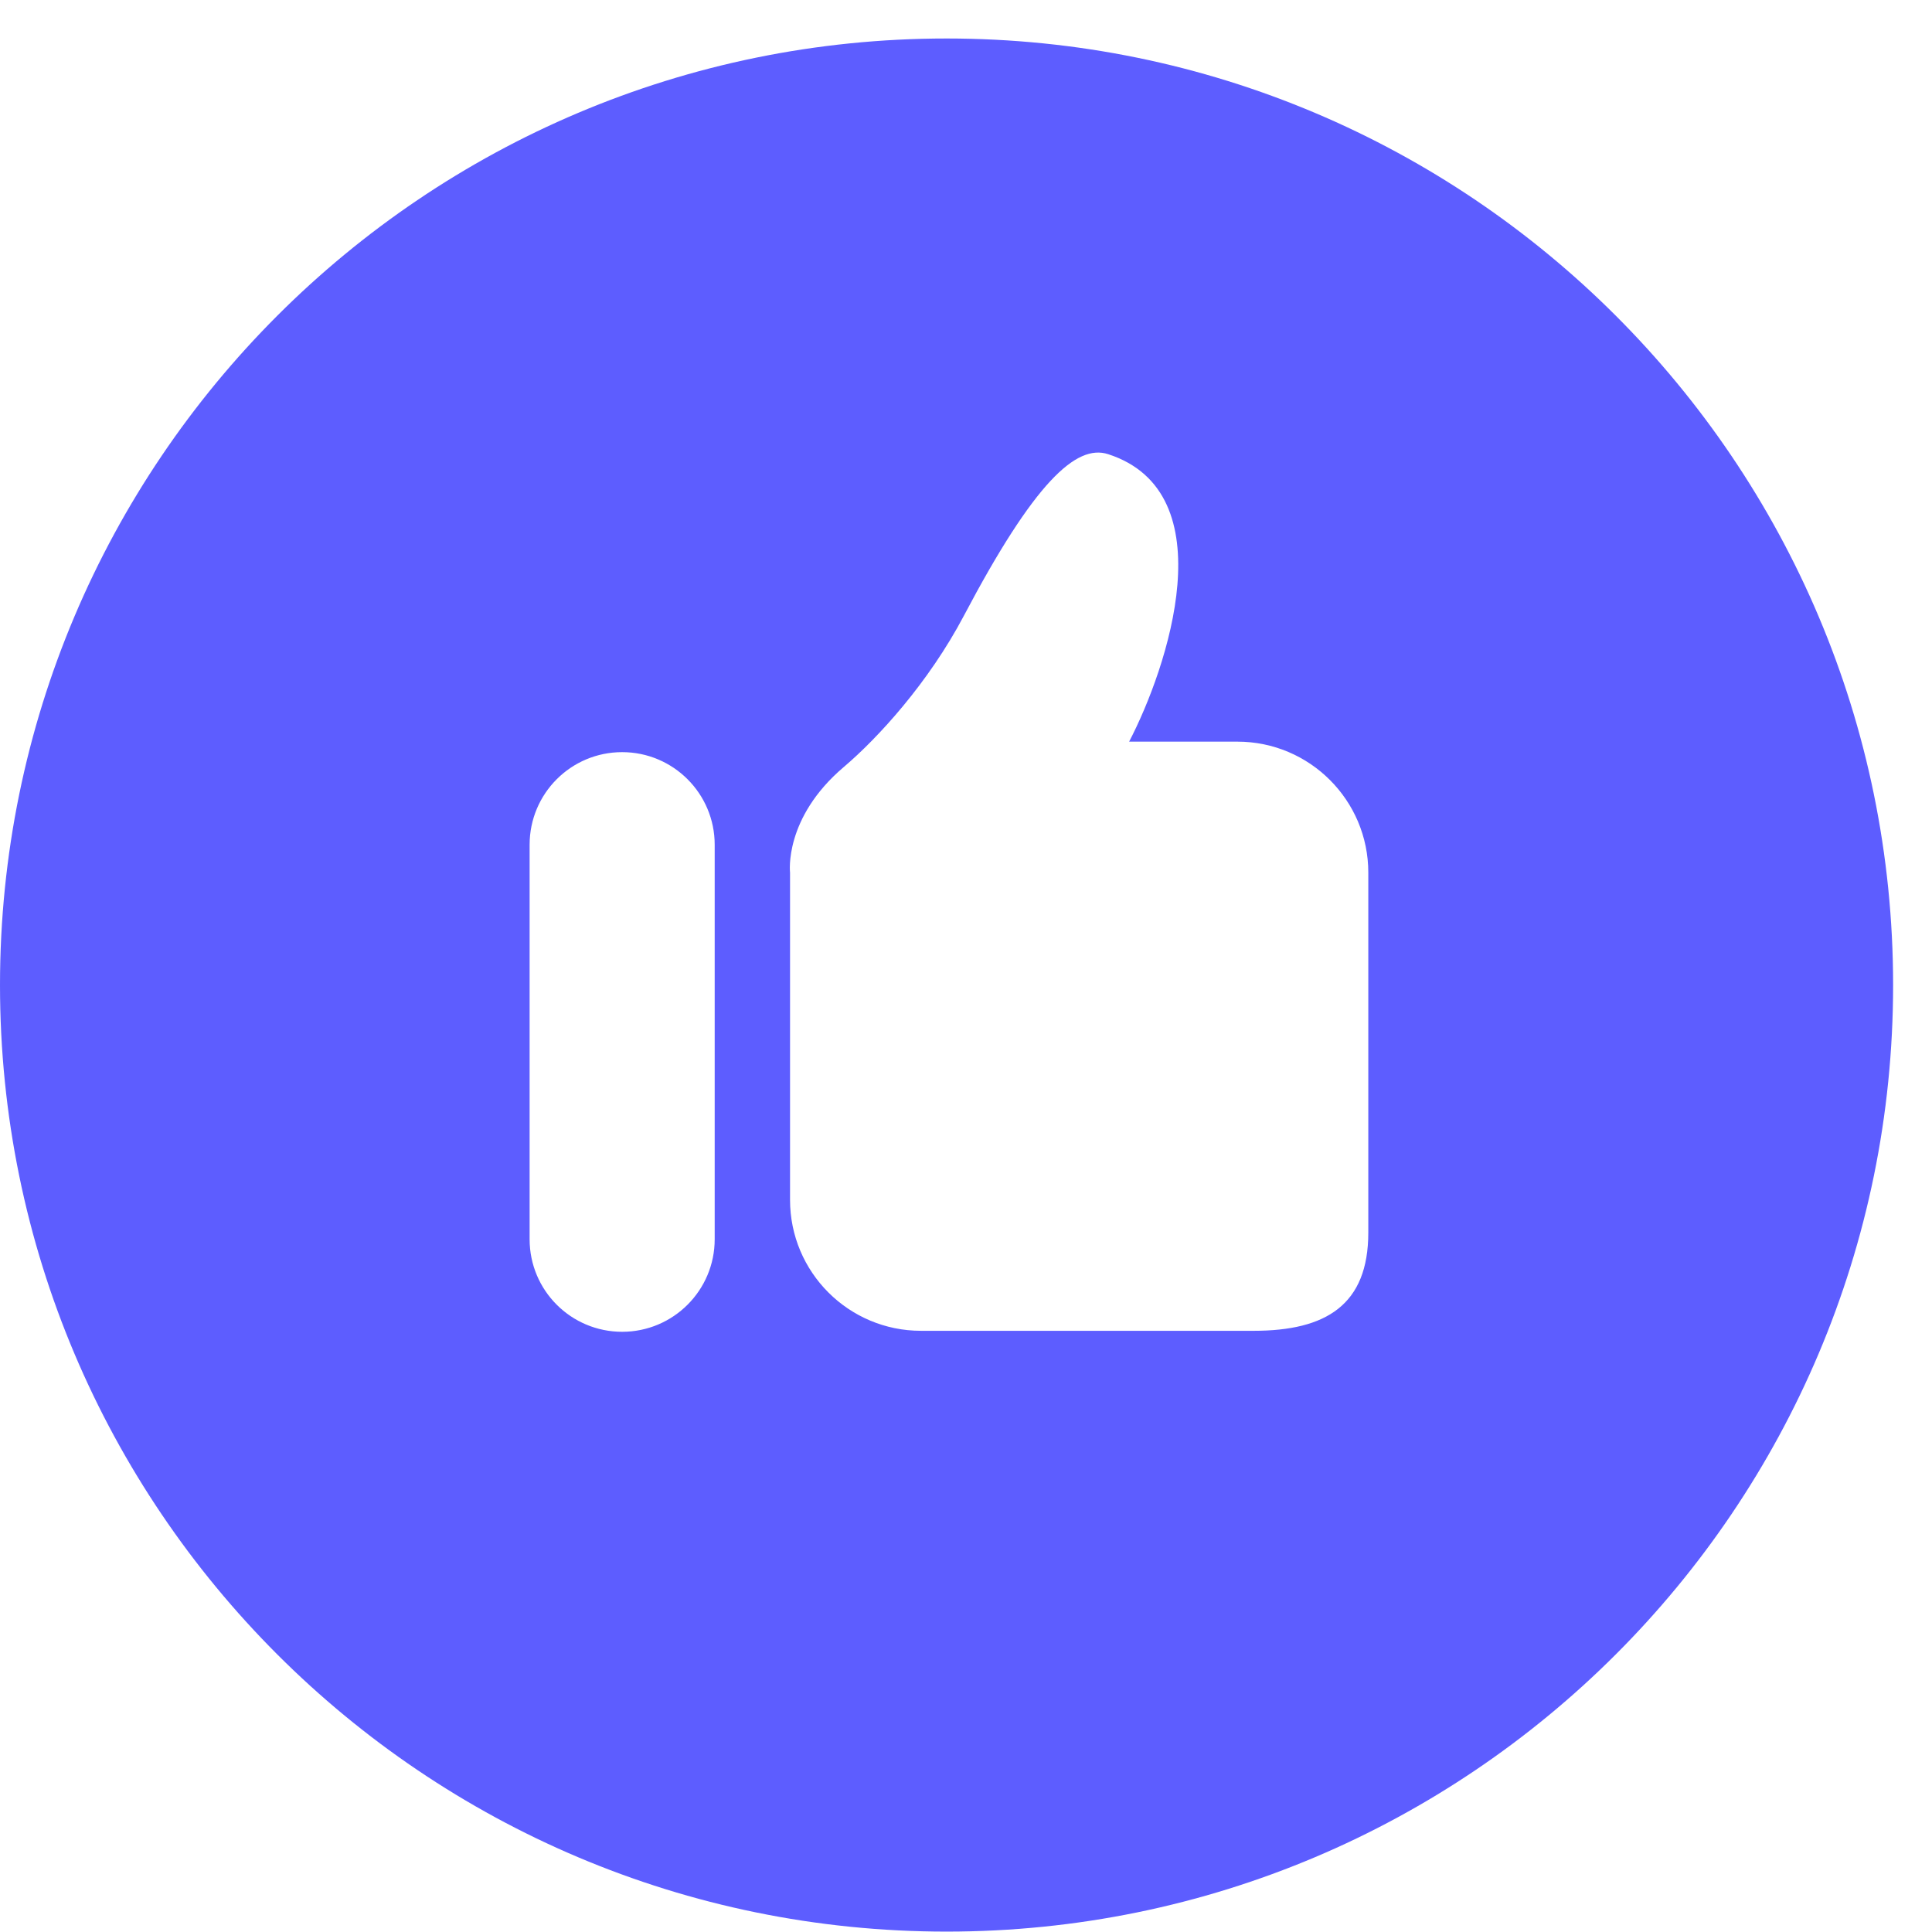 <svg width="39" height="39" viewBox="0 0 39 39" fill="none" xmlns="http://www.w3.org/2000/svg">
<path d="M19.108 0.777C8.554 0.777 0 9.333 0 19.885C0 30.438 8.554 38.992 19.108 38.992C29.659 38.992 38.215 30.436 38.215 19.885C38.215 9.333 29.659 0.777 19.108 0.777ZM14.427 25.016C14.427 26.048 13.59 26.884 12.559 26.884C11.526 26.884 10.691 26.048 10.691 25.016V17.052C10.691 16.02 11.526 15.183 12.559 15.183C13.59 15.183 14.427 16.02 14.427 17.052V25.016ZM27.621 24.881C27.621 26.341 26.768 26.864 25.308 26.864H18.591C17.131 26.864 15.948 25.681 15.948 24.221V17.614C15.948 17.614 15.817 16.515 17.034 15.482C17.722 14.898 18.743 13.783 19.457 12.43C20.875 9.741 21.723 8.958 22.369 9.168C24.761 9.943 23.565 13.49 22.793 14.971H24.978C26.436 14.971 27.621 16.154 27.621 17.614V24.881Z" fill="#5D5DFF"/>
</svg>
